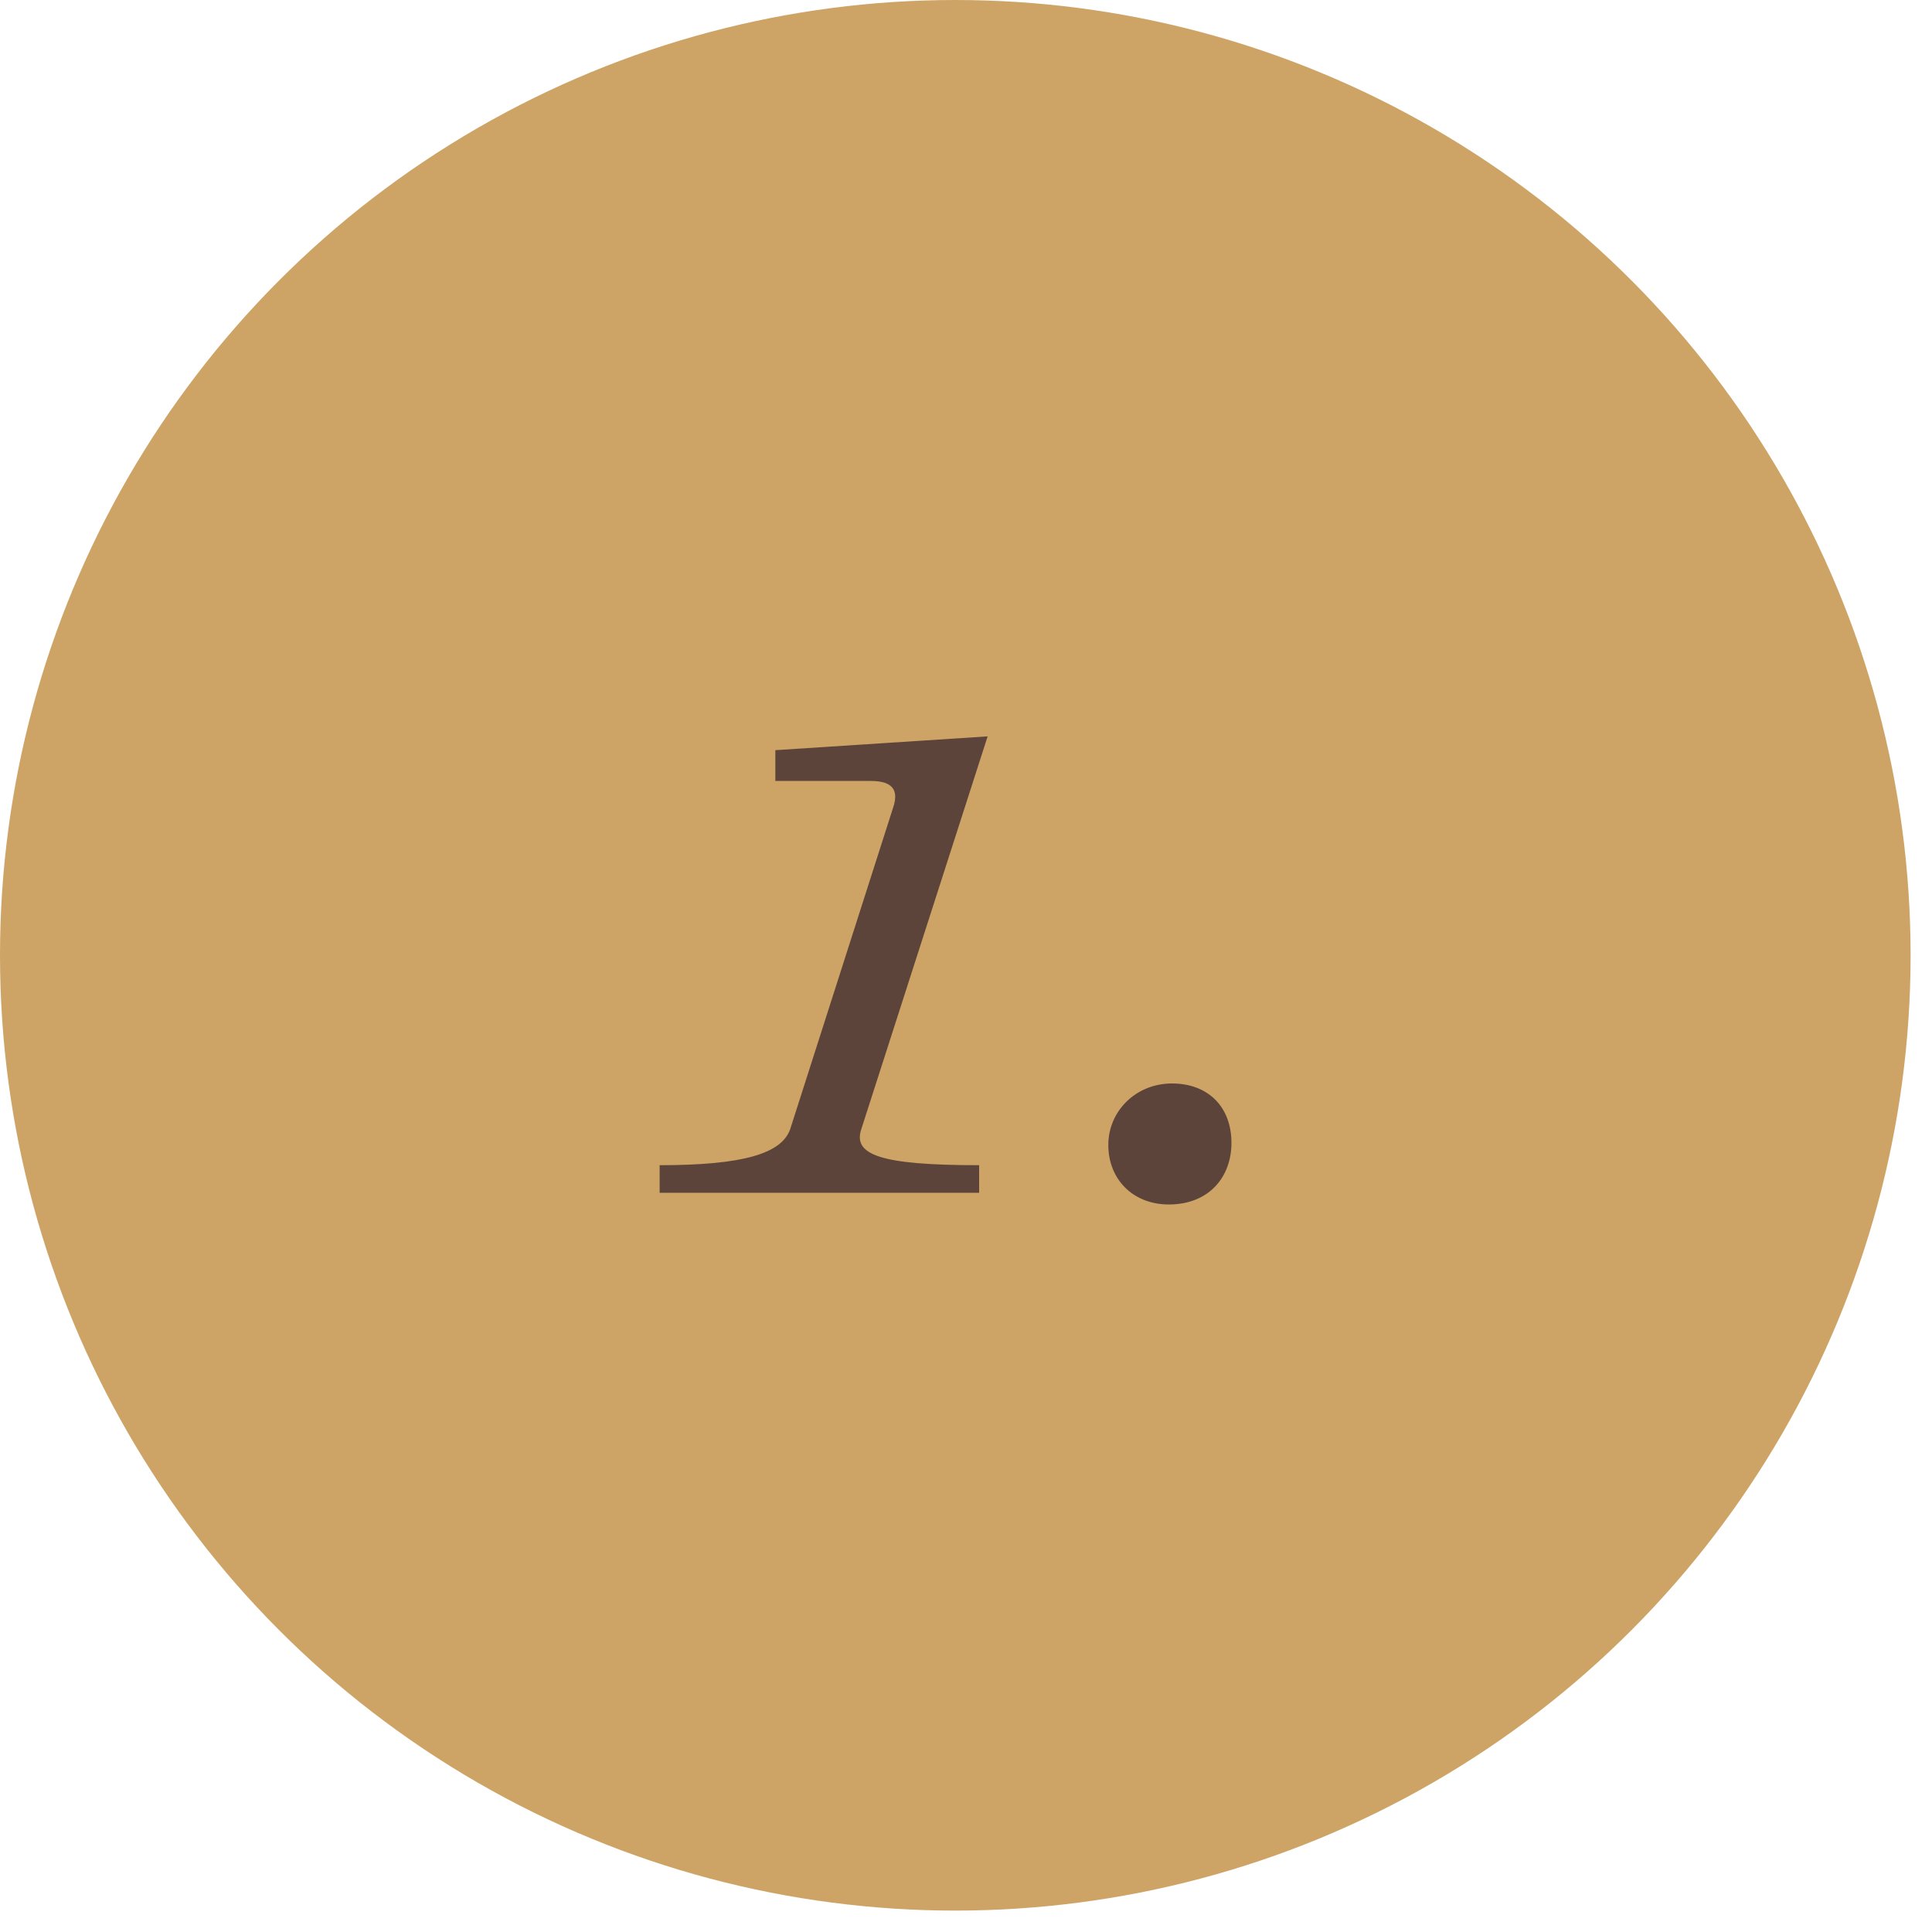 <svg width="76" height="76" viewBox="0 0 76 76" fill="none" xmlns="http://www.w3.org/2000/svg">
    <circle cx="37.579" cy="37.579" r="37.579" fill="#CDA465"/>
    <path d="M38.517 46.921H25.949V45.836C29.247 45.836 30.751 45.377 31.085 44.416L35.135 31.764C35.344 31.138 35.177 30.721 34.258 30.721H30.5V29.51L38.851 28.967L33.882 44.416C33.548 45.418 34.592 45.836 38.517 45.836V46.921ZM48.442 44.959C48.442 46.295 47.565 47.381 45.978 47.381C44.559 47.381 43.598 46.379 43.598 45.042C43.598 43.706 44.684 42.621 46.103 42.621C47.523 42.621 48.442 43.539 48.442 44.959Z" fill="#5C443A"/>
</svg>

